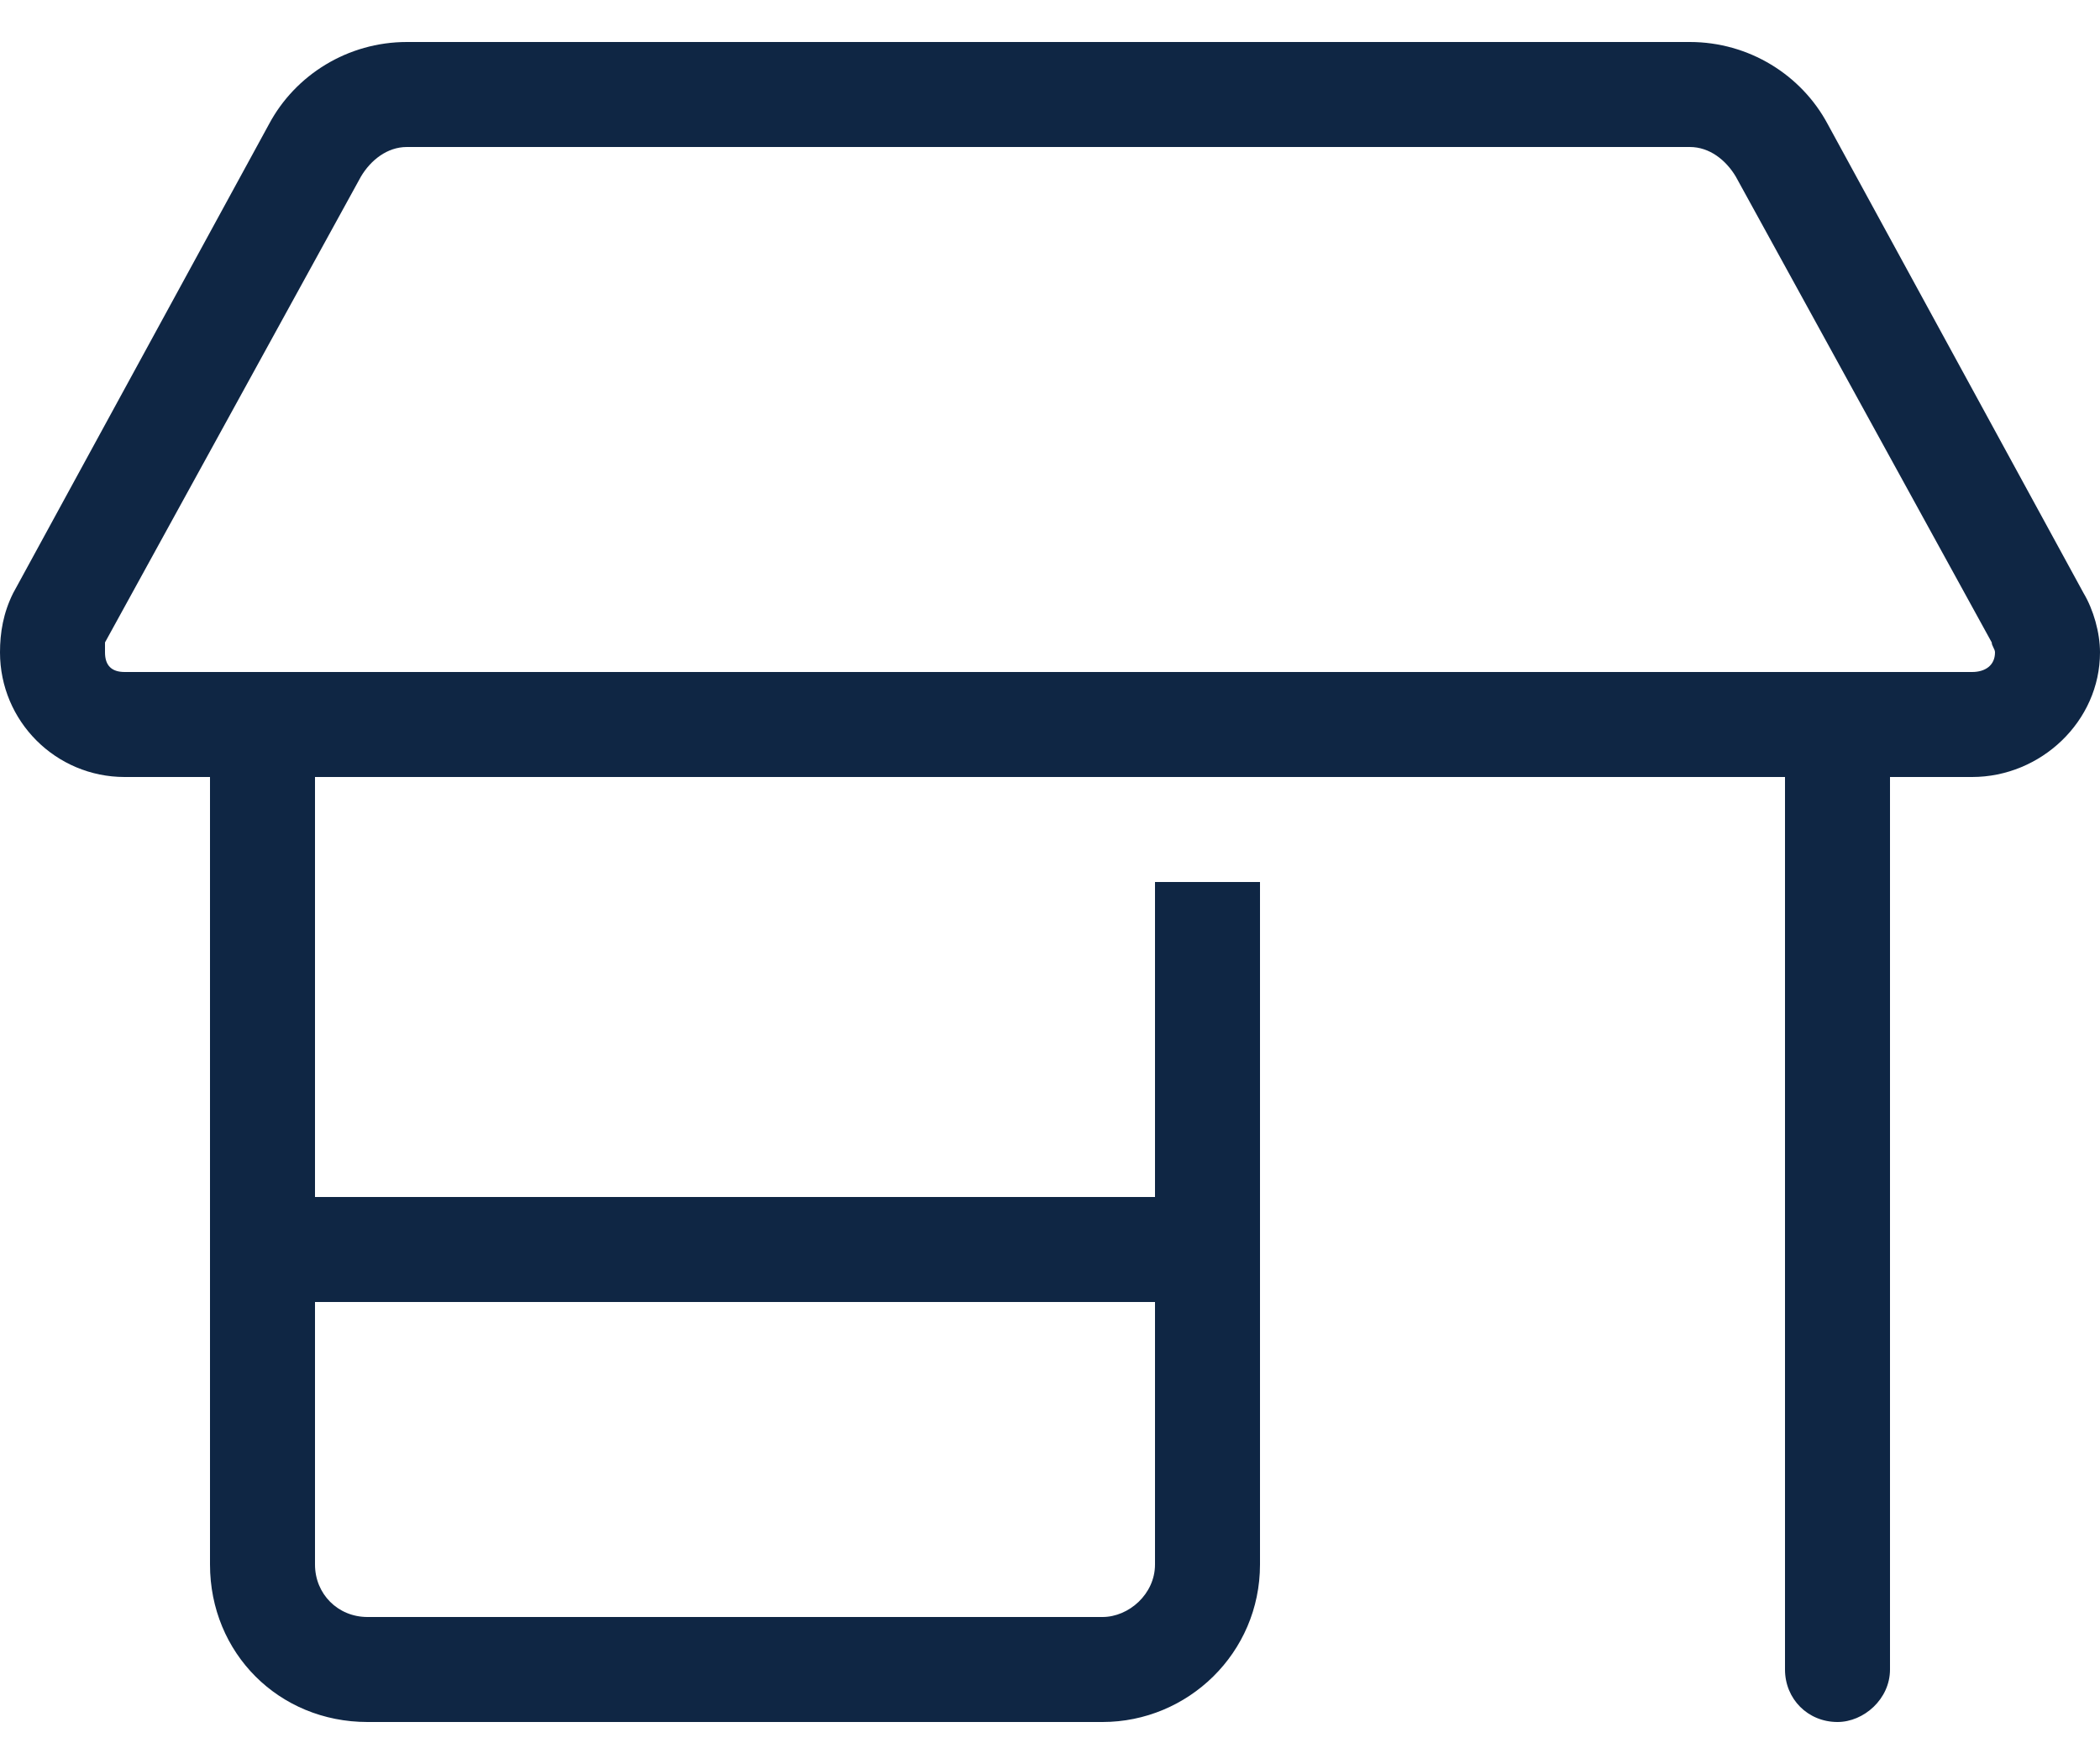 <svg width="25" height="21" viewBox="0 0 25 21" fill="none" xmlns="http://www.w3.org/2000/svg">
<path d="M0 7.766C0 7.531 0.039 7.297 0.156 7.062L3.203 1.477C3.516 0.891 4.141 0.5 4.844 0.5H20.117C20.82 0.5 21.445 0.891 21.758 1.477L24.805 7.062C24.922 7.258 25 7.531 25 7.766C25 8.586 24.297 9.25 23.477 9.25H22.5V19.875C22.5 20.227 22.188 20.5 21.875 20.5C21.523 20.5 21.25 20.227 21.25 19.875V9.25H3.75V14.25H13.75V11.125V10.5H15V11.125V18.625C15 19.68 14.141 20.5 13.125 20.5H4.375C3.32 20.5 2.5 19.68 2.5 18.625V9.25H1.484C0.664 9.25 0 8.586 0 7.766ZM3.125 8H21.875H23.477C23.633 8 23.75 7.922 23.75 7.766C23.75 7.727 23.711 7.688 23.711 7.648L20.664 2.102C20.547 1.906 20.352 1.75 20.117 1.75H4.844C4.609 1.75 4.414 1.906 4.297 2.102L1.25 7.648C1.25 7.688 1.25 7.727 1.25 7.766C1.25 7.922 1.328 8 1.484 8H3.125ZM3.75 18.625C3.75 18.977 4.023 19.25 4.375 19.25H13.125C13.438 19.25 13.75 18.977 13.75 18.625V15.5H3.75V18.625Z" fill="#0F2644"/>
</svg>
